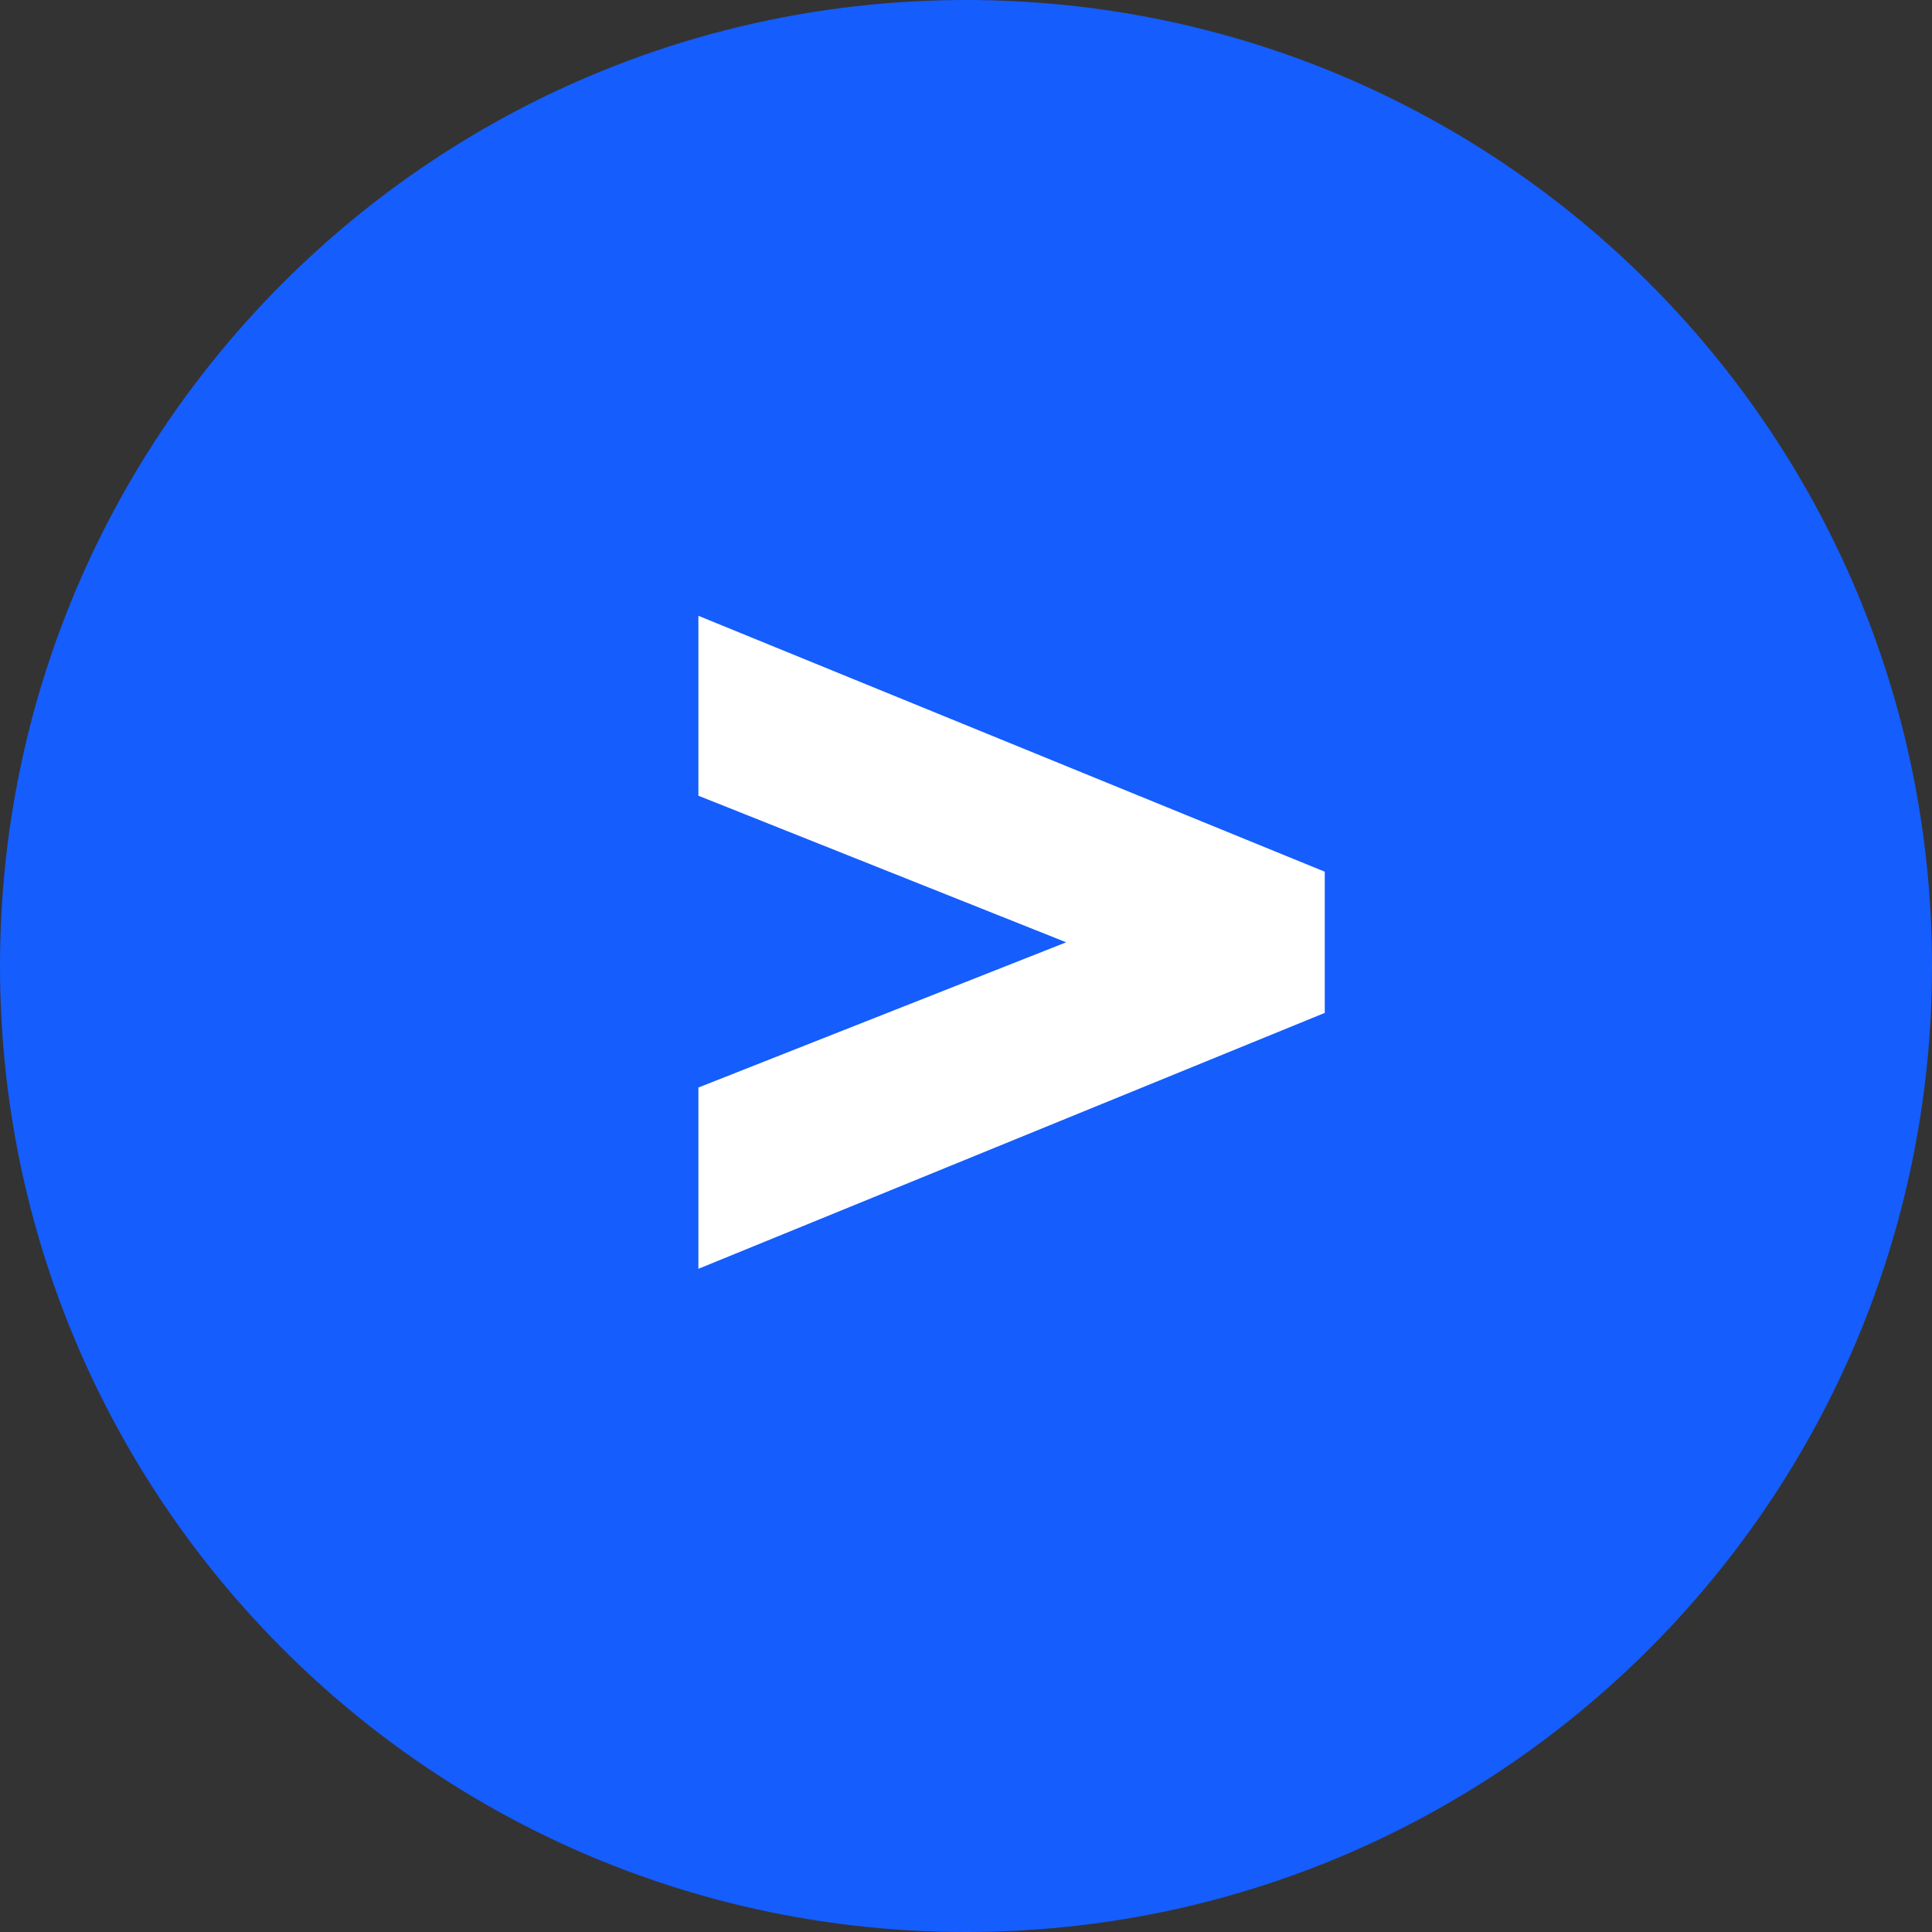 <svg xmlns="http://www.w3.org/2000/svg" xmlns:xlink="http://www.w3.org/1999/xlink" width="500" zoomAndPan="magnify" viewBox="0 0 375 375" height="500" preserveAspectRatio="xMidYMid meet" version="1.0"><rect x="0" y="0" width="375" height="375" fill="#333333" stroke="none"/><defs><g/><clipPath id="260b9ff7e7"><path d="M 187.5 0 C 83.945 0 0 83.945 0 187.5 C 0 291.055 83.945 375 187.5 375 C 291.055 375 375 291.055 375 187.5 C 375 83.945 291.055 0 187.5 0 Z M 187.5 0 " clip-rule="nonzero"/></clipPath></defs><g clip-path="url(#260b9ff7e7)"><rect x="-37.5" width="450" fill="#155dfc" y="-37.5" height="450" fill-opacity="1"/></g><g fill="#ffffff" fill-opacity="1"><g transform="translate(114.869, 271.62)"><g><path d="M 142.266 -75.016 L 20.688 -25.344 L 20.688 -60.531 L 92.078 -88.719 L 20.688 -117.172 L 20.688 -152.094 L 142.266 -102.422 Z M 142.266 -75.016 "/></g></g></g></svg>